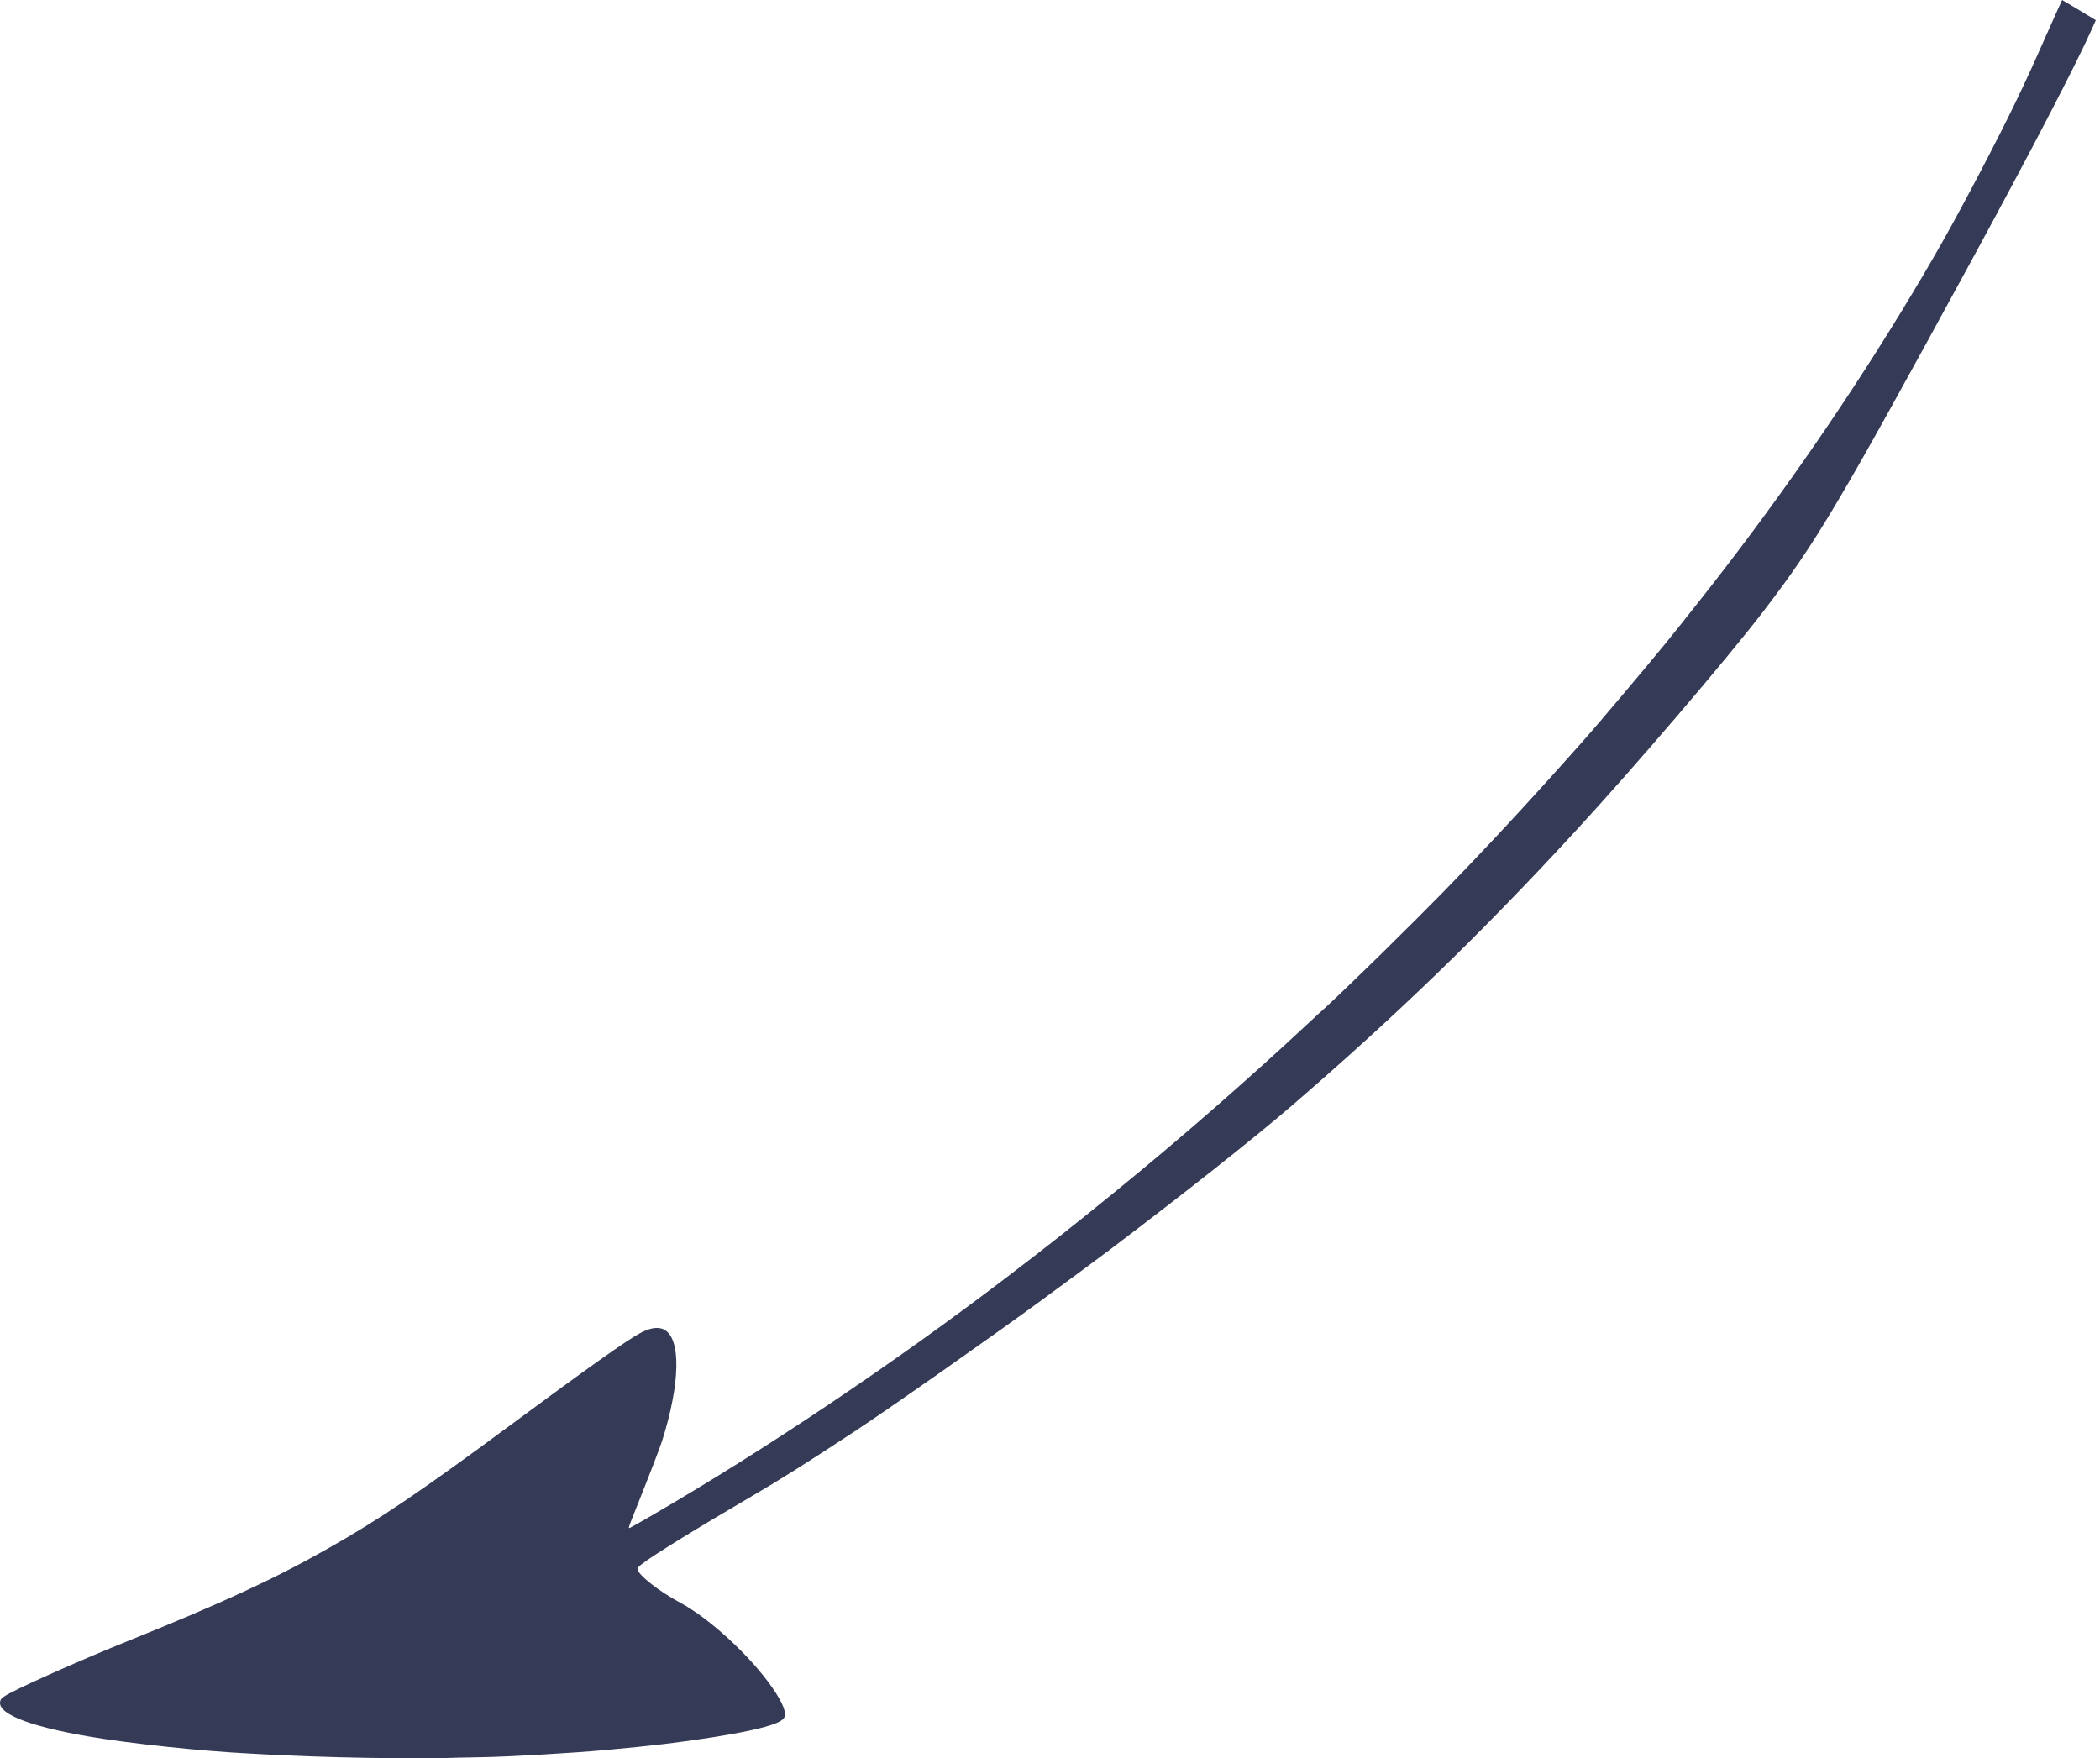 <?xml version="1.0" encoding="UTF-8"?> <svg xmlns="http://www.w3.org/2000/svg" width="166" height="139" viewBox="0 0 166 139" fill="none"> <path fill-rule="evenodd" clip-rule="evenodd" d="M0.811 133.833C2.289 133.053 6.752 131.082 10.005 129.771C17.482 126.76 21.634 124.843 25.84 122.464C30.003 120.109 33.132 117.995 40.306 112.69C46.549 108.074 49.478 105.995 50.59 105.392C51.396 104.954 52.036 104.861 52.505 105.111C53.843 105.826 53.778 109.347 52.341 113.895C52.157 114.476 51.346 116.579 50.124 119.637C49.651 120.821 49.645 120.844 49.805 120.776C49.895 120.738 50.682 120.292 51.555 119.785C60.512 114.582 70.538 107.854 79.454 101.064C82.765 98.542 84.754 96.973 88.27 94.11C93.247 90.056 98.581 85.405 103.279 81.022C103.939 80.405 104.616 79.784 104.783 79.641C105.095 79.374 107.921 76.652 109.373 75.222C113.378 71.274 114.811 69.812 118.164 66.248C120.583 63.676 124.645 59.179 126.32 57.217C129.124 53.933 131.47 51.119 132.742 49.514C133.034 49.147 133.705 48.3 134.233 47.633C139.979 40.384 145.464 32.536 150.19 24.804C152.682 20.727 154.343 17.789 156.627 13.413C158.842 9.17 159.972 6.827 161.72 2.854C162.072 2.054 162.506 1.085 162.684 0.7L163.009 0.001L163.775 0.455C164.196 0.705 164.794 1.064 165.104 1.253L165.668 1.596L165.464 2.06C164.197 4.934 160.574 11.909 155.693 20.872C145.318 39.92 143.558 42.886 139.407 48.304C136.412 52.214 129.225 60.618 124.428 65.82C116.951 73.929 110.464 80.205 102.089 87.429C99.205 89.917 93.467 94.457 87.707 98.809C86.861 99.448 84.738 101.017 82.283 102.819C78.51 105.587 70.374 111.3 67.662 113.085C63.693 115.698 61.721 116.942 59.371 118.313C55.121 120.793 51.512 123.022 50.723 123.655C50.472 123.856 50.392 123.952 50.398 124.044C50.426 124.49 52.09 125.802 53.756 126.692C56.082 127.935 59.312 130.91 61.04 133.4C61.921 134.669 62.225 135.48 61.955 135.837C61.6 136.308 59.855 136.775 56.392 137.328C53.839 137.735 51.412 138.025 47.908 138.342C45.101 138.596 40.105 138.884 37.98 138.915C36.937 138.93 35.144 138.971 35.075 138.982C34.868 139.013 31.647 139.002 28.892 138.961C26.38 138.924 22.321 138.78 20.546 138.667C20.36 138.655 19.962 138.633 19.663 138.618C15.948 138.432 10.375 137.844 7.14 137.296C2.057 136.436 -0.478 135.375 0.074 134.34C0.134 134.227 0.365 134.068 0.811 133.833Z" fill="#353A56"></path> </svg> 